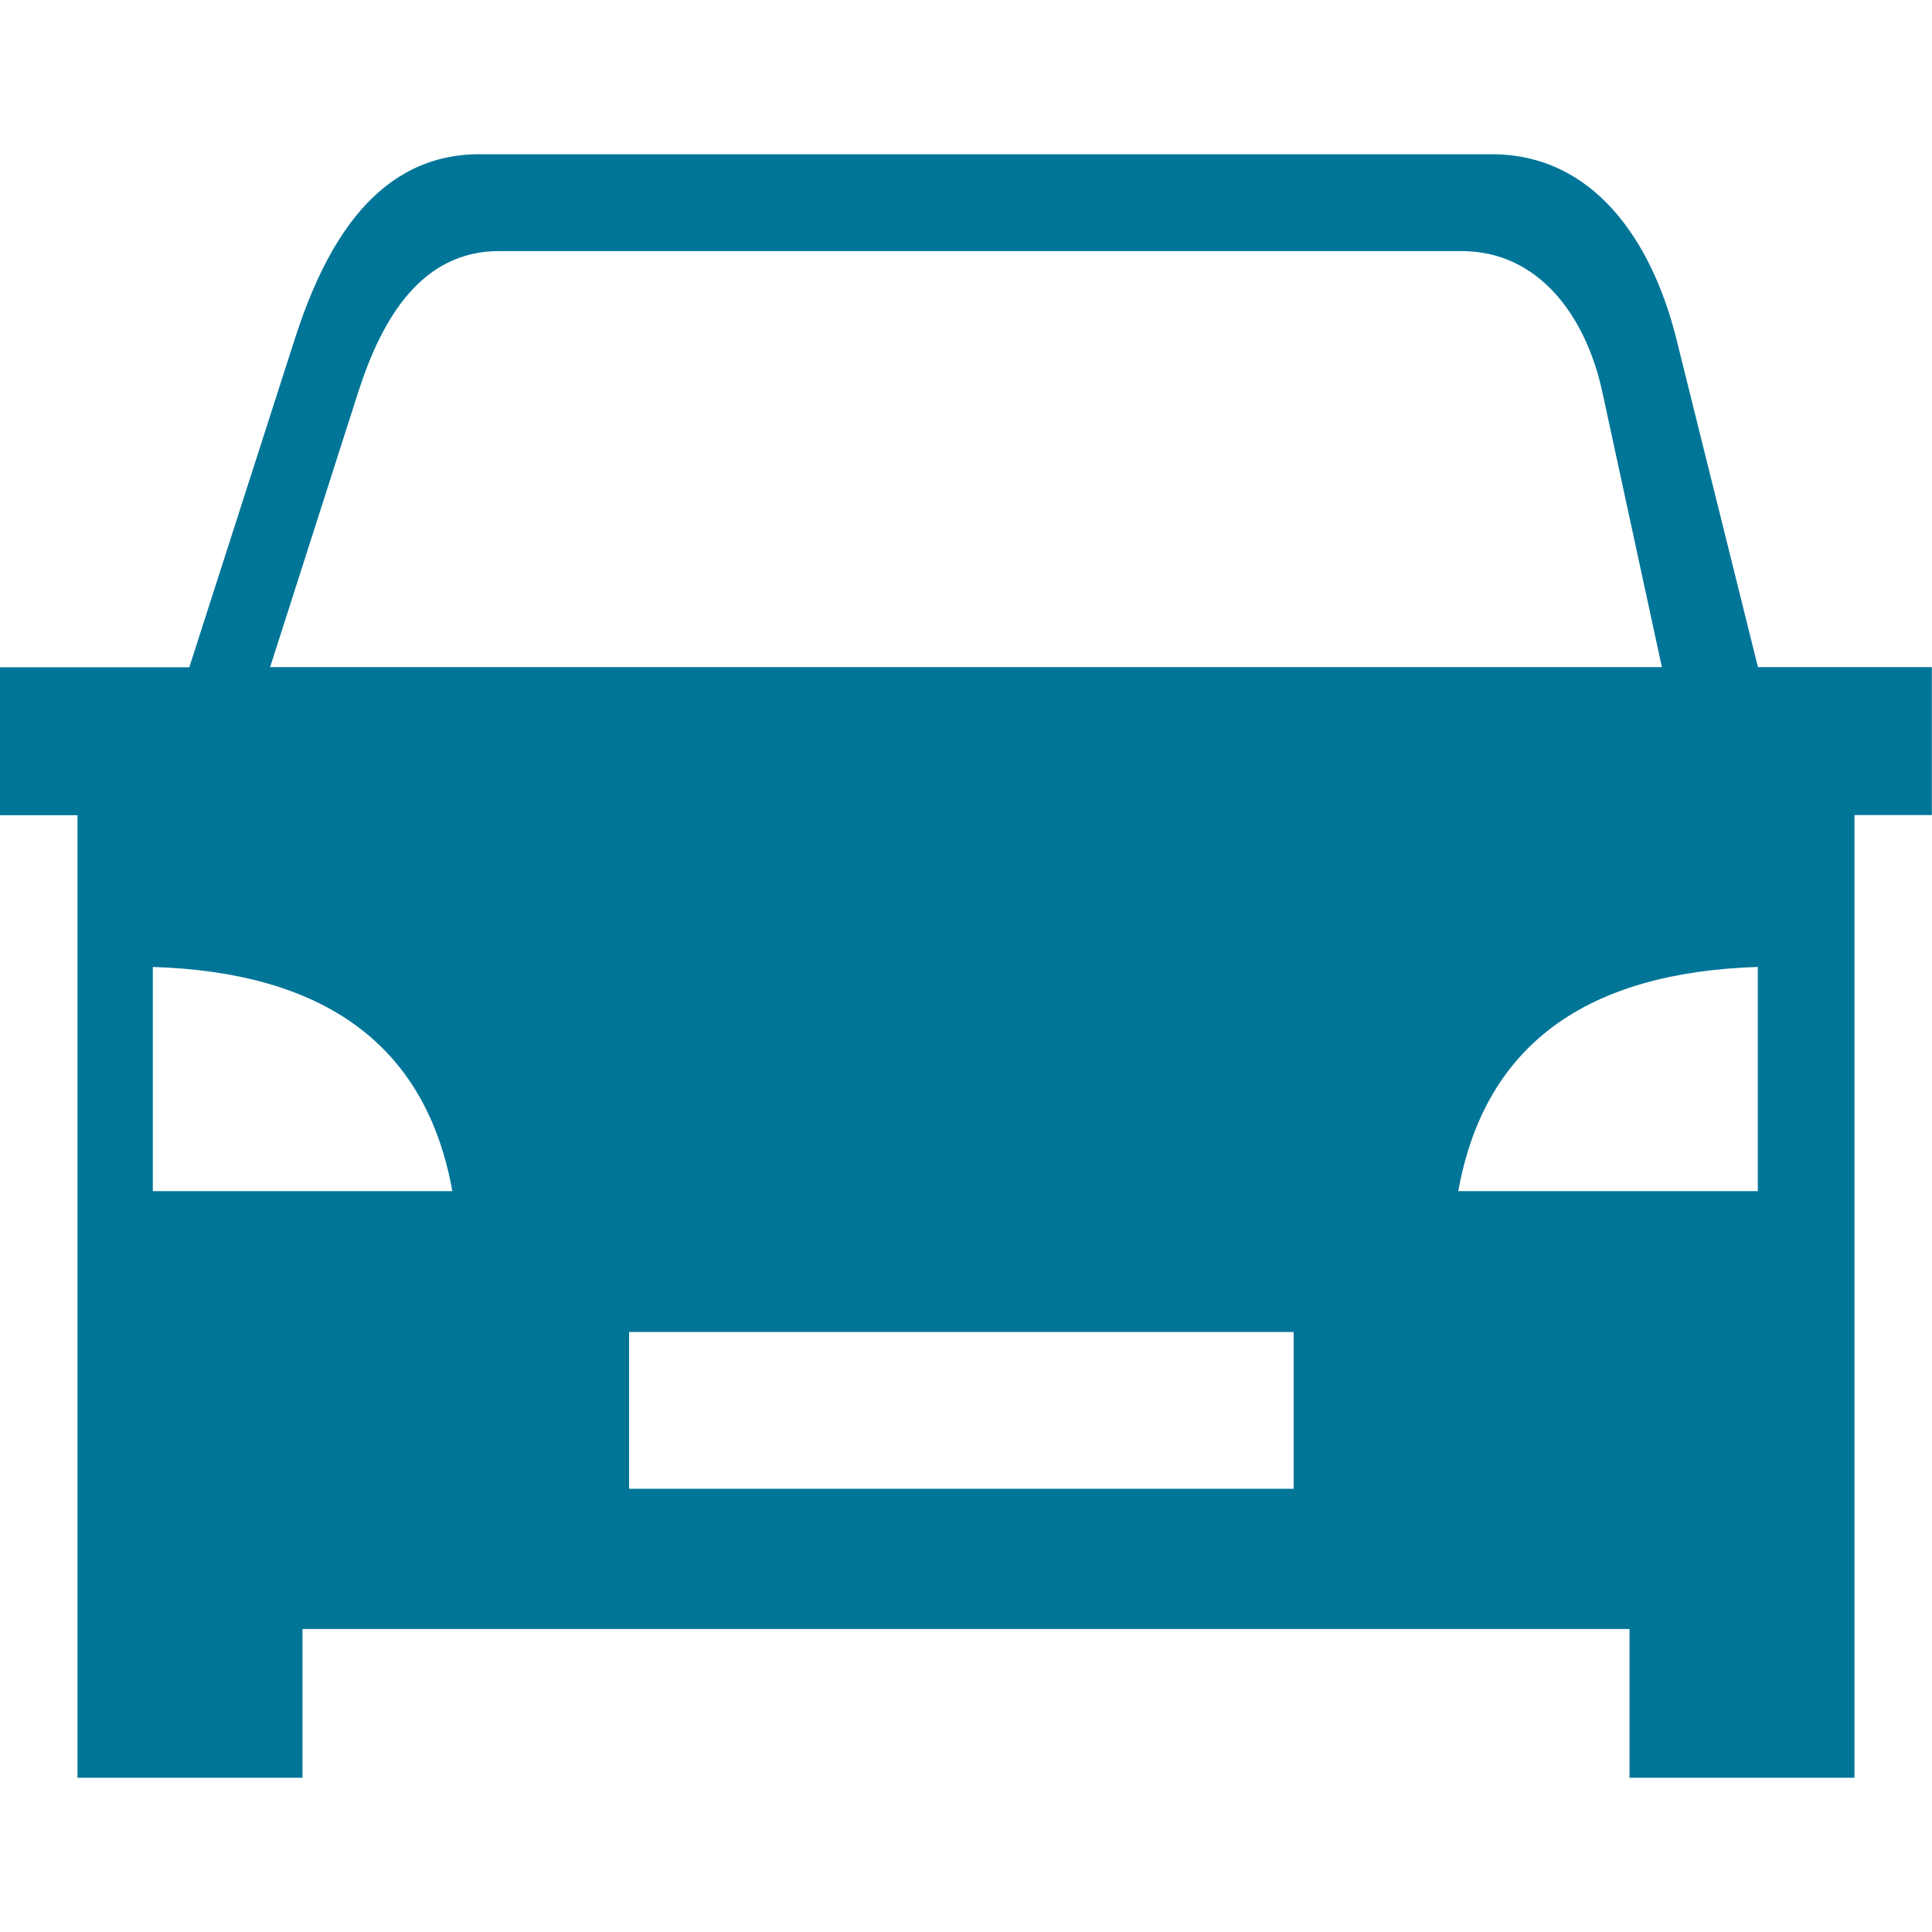 <svg xmlns="http://www.w3.org/2000/svg" xmlns:xlink="http://www.w3.org/1999/xlink" fill="#007598" width="64px" height="64px" viewBox="0 -9.81 122.88 122.88" id="Layer_1" style="enable-background:new 0 0 122.88 103.26" xml:space="preserve"><g id="SVGRepo_bgCarrier" stroke-width="0"></g><g id="SVGRepo_tracerCarrier" stroke-linecap="round" stroke-linejoin="round"></g><g id="SVGRepo_iconCarrier"> <style type="text/css">.st0{fill-rule:evenodd;clip-rule:evenodd;}</style> <g> <path class="st0" d="M117.95,42.04v61.22h-14.31V93.8h-84.4v9.46l-14.31,0V42.04H0v-9.41h12.04l6.71-20.88 C20.73,5.59,24.03,0,30.49,0h64.39c6.46,0,10.18,5.48,11.74,11.74l5.19,20.88h11.06v9.41H117.95L117.95,42.04L117.95,42.04z M40.01,74.91h42.27v9.97l-42.27,0V74.91L40.01,74.91L40.01,74.91z M9.72,51.69c10.77,0.34,17.36,4.85,19.05,14.26H9.72V51.69 L9.72,51.69z M111.8,51.69c-10.77,0.34-17.36,4.85-19.05,14.26h19.05V51.69L111.8,51.69z M17.18,32.62h88.52l-3.79-17.51 c-1.04-4.8-4.03-8.95-8.95-8.95H31.74c-4.92,0-7.44,4.26-8.95,8.95L17.18,32.62L17.18,32.62L17.18,32.62z"></path> </g> </g></svg>